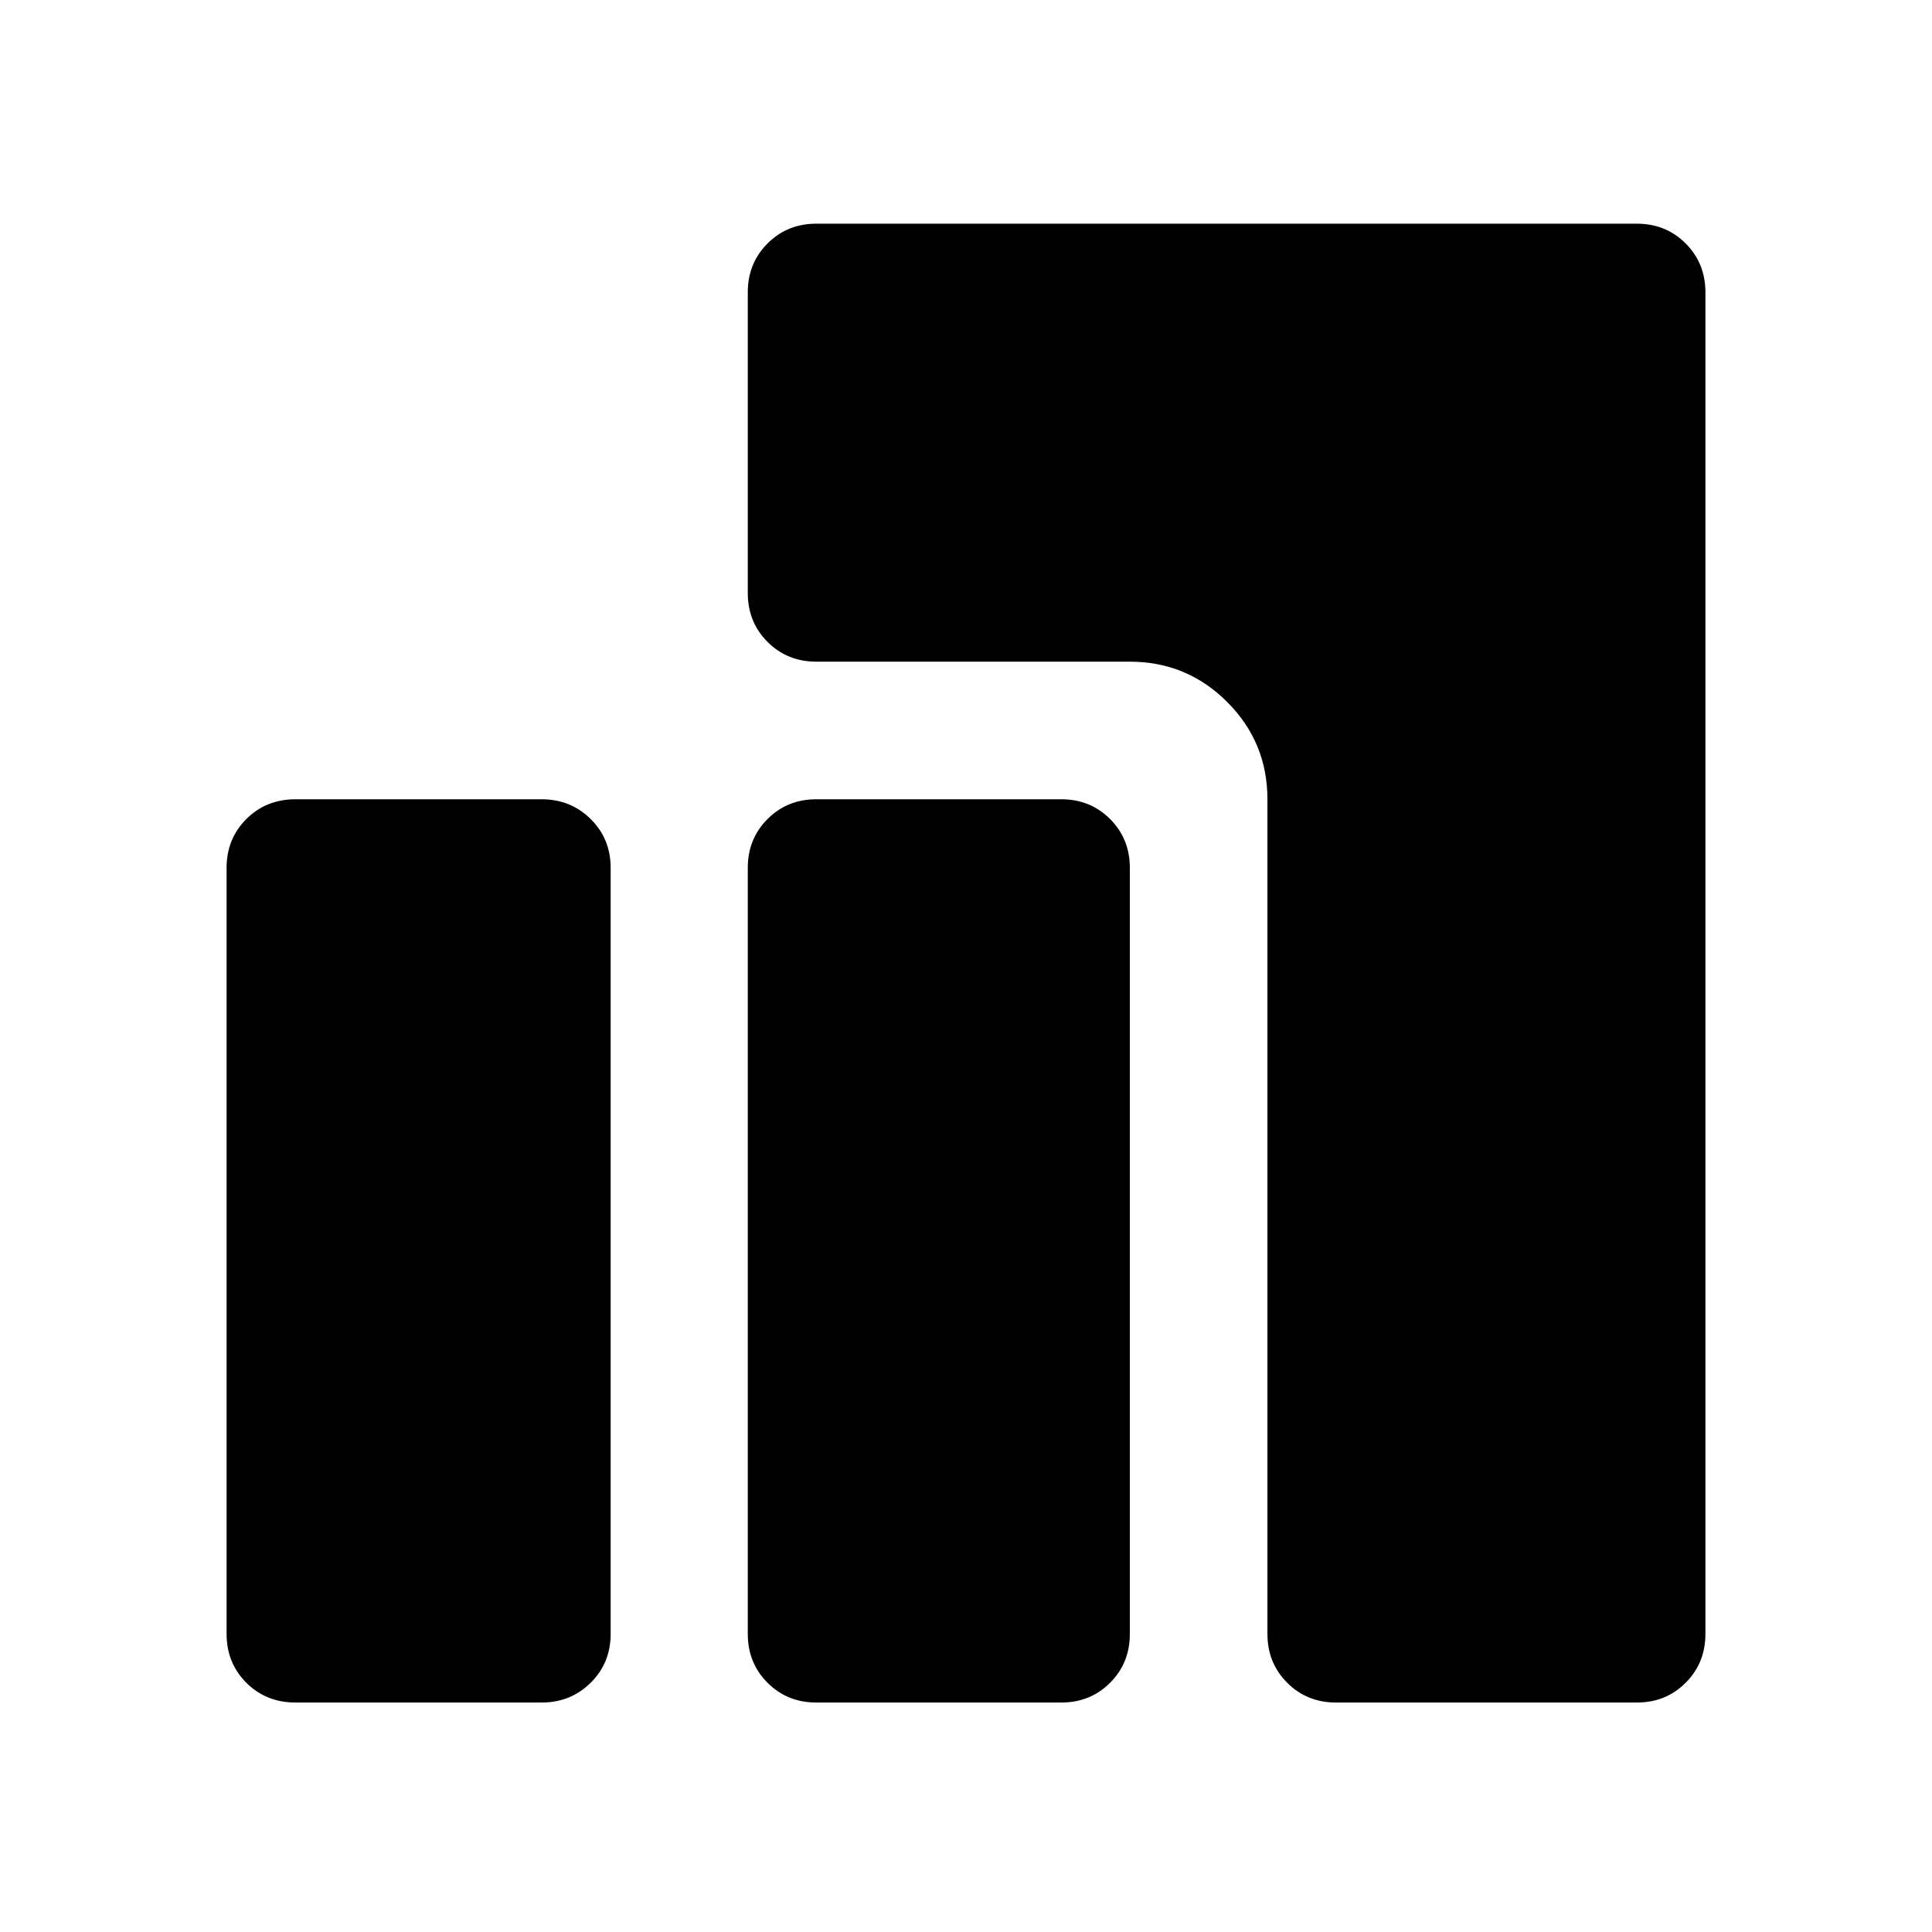 <svg xmlns="http://www.w3.org/2000/svg" width="48" height="48" viewBox="0 -960 960 960"><path d="M663.85-114.02q-14.43 0-24.25-9.82t-9.82-24.25v-414.76q0-28.33-20.01-48.35-20.02-20.02-48.36-20.02H405.63q-14.42 0-24.24-9.82-9.82-9.82-9.82-24.24v-149.5q0-14.43 9.82-24.25t24.24-9.82h407.72q14.42 0 24.24 9.82 9.82 9.82 9.82 24.25v666.69q0 14.43-9.82 24.25t-24.24 9.82h-149.5Zm-258.22 0q-14.42 0-24.24-9.82-9.82-9.82-9.82-24.25v-380.69q0-14.43 9.82-24.25t24.24-9.82h121.72q14.42 0 24.24 9.82 9.82 9.82 9.82 24.25v380.69q0 14.43-9.82 24.25t-24.24 9.82H405.63Zm-258.74 0q-14.66 0-24.48-9.82t-9.82-24.25v-380.69q0-14.43 9.82-24.25t24.48-9.82h122.24q14.42 0 24.36 9.82t9.94 24.25v380.69q0 14.43-9.94 24.25t-24.36 9.82H146.89Z"/></svg>